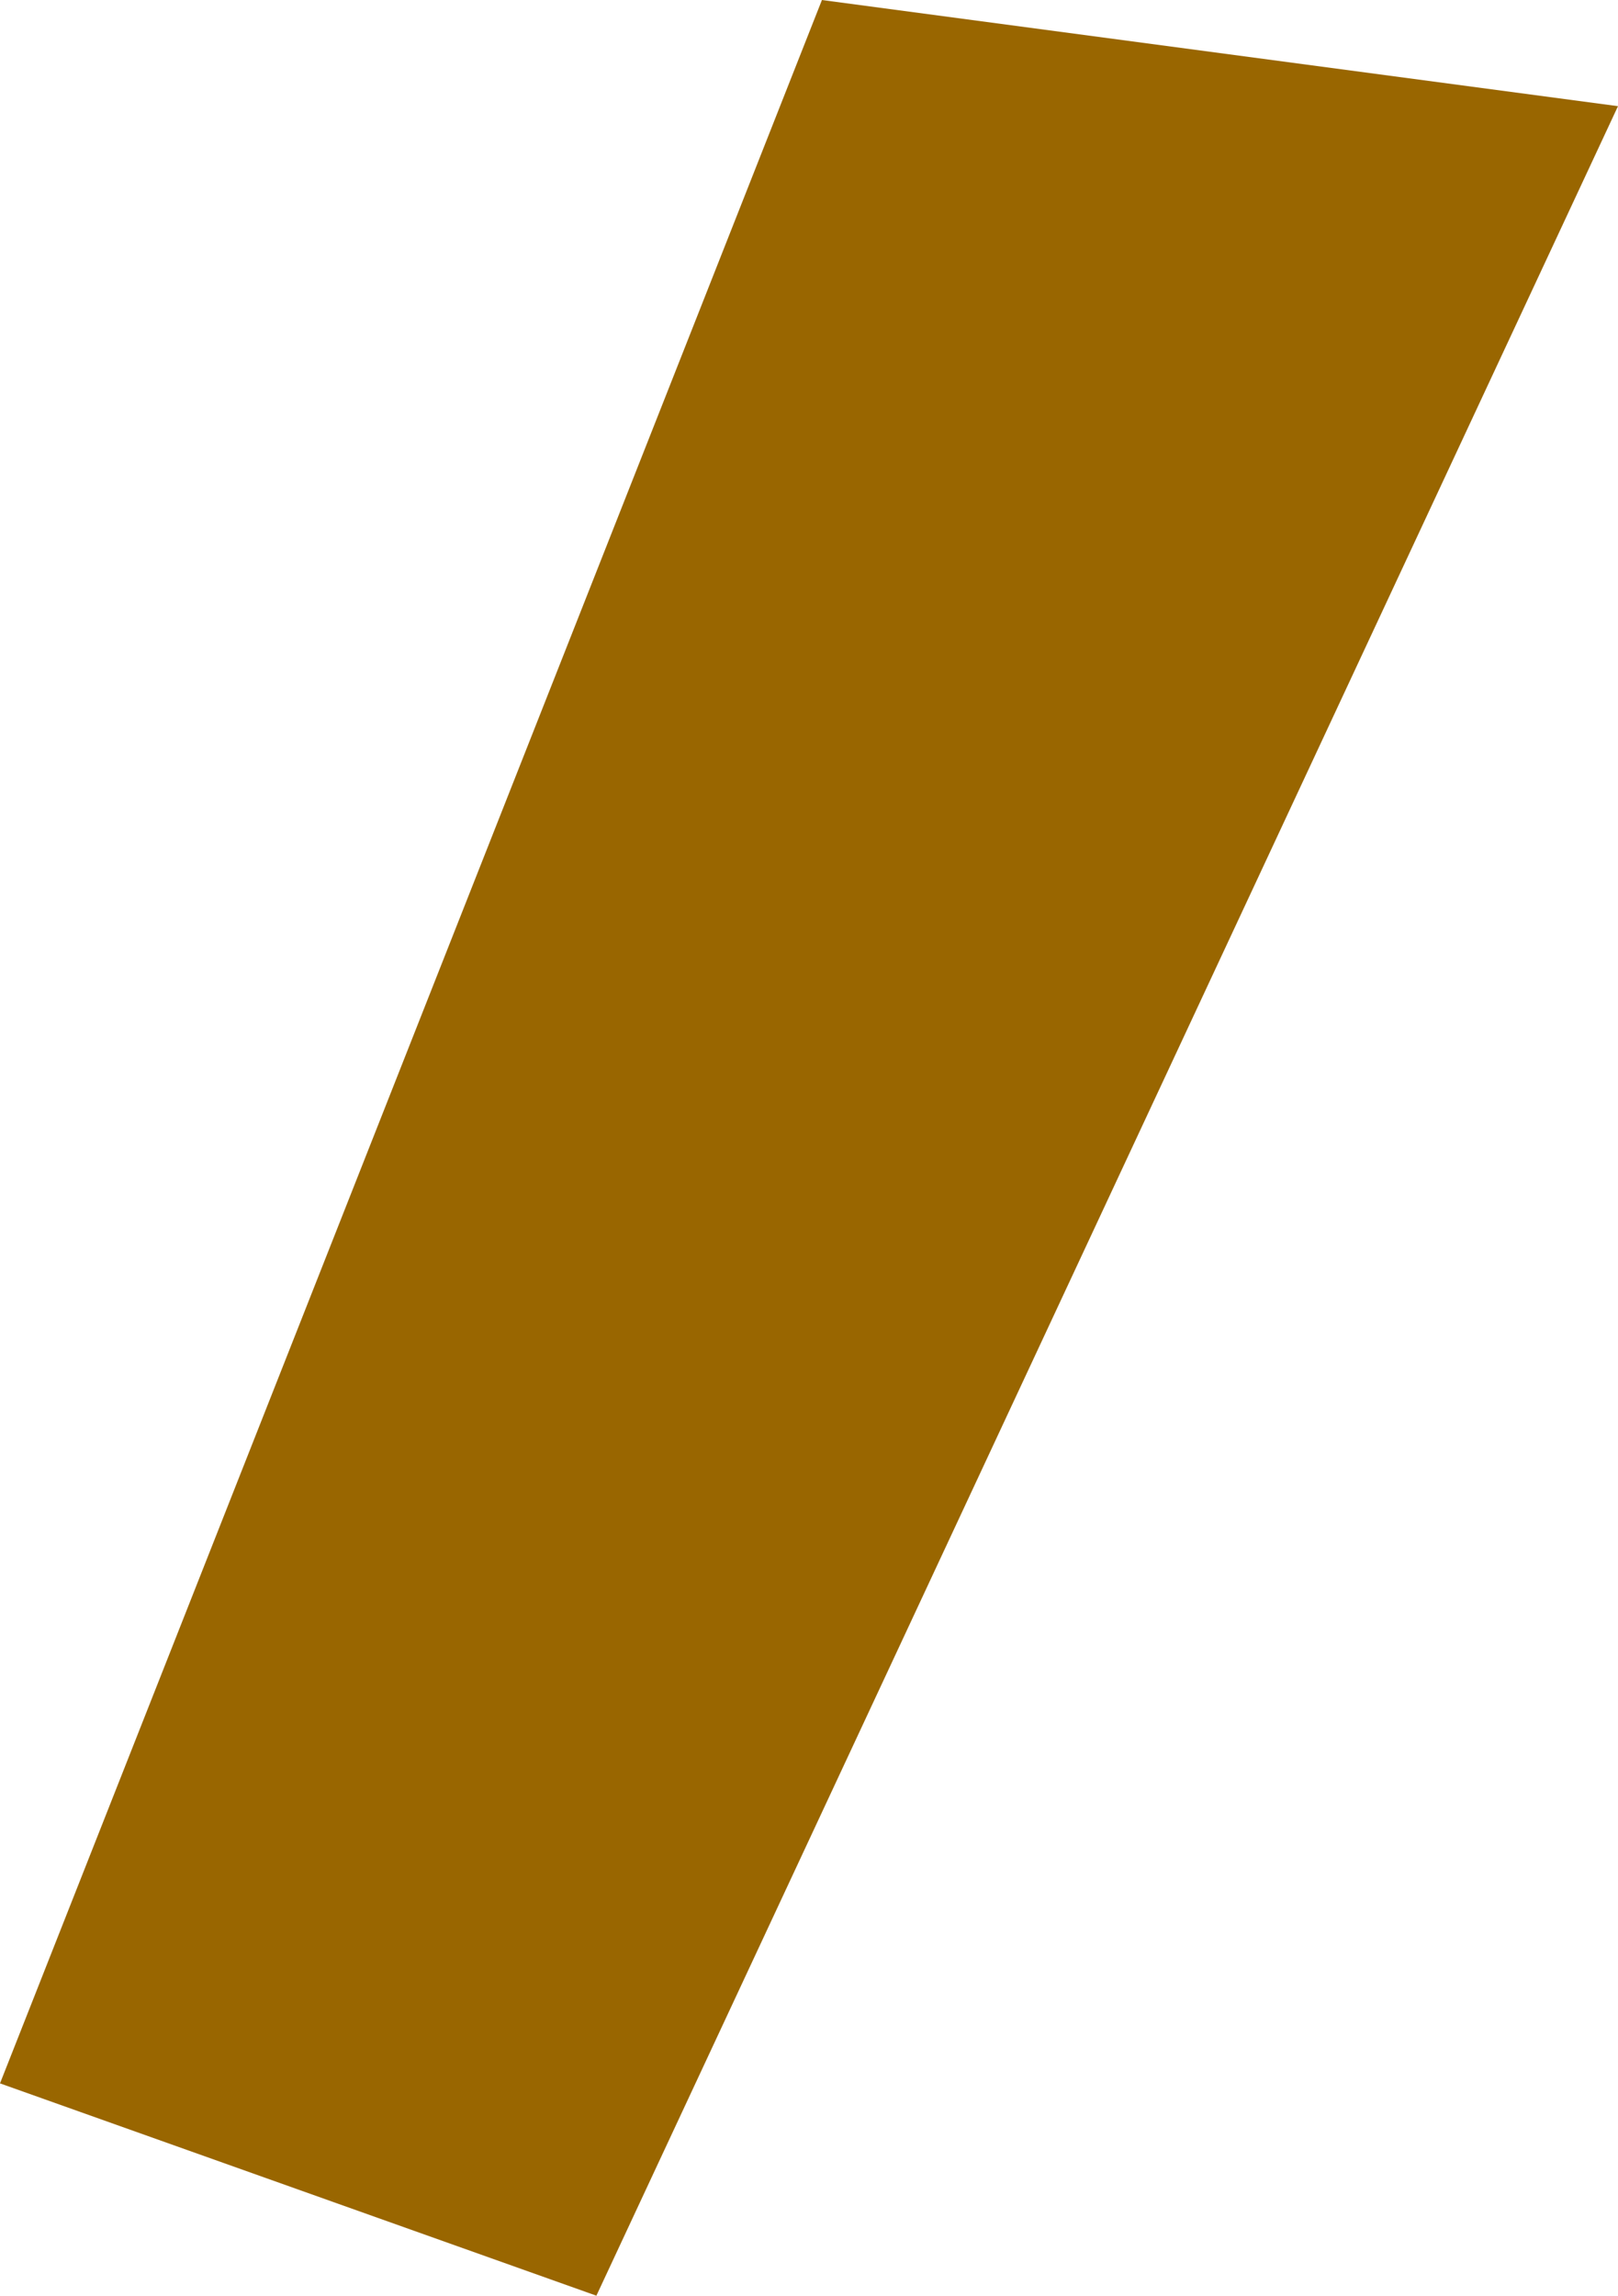 <?xml version="1.0" encoding="UTF-8" standalone="no"?>
<svg xmlns:xlink="http://www.w3.org/1999/xlink" height="173.0px" width="121.95px" xmlns="http://www.w3.org/2000/svg">
  <g transform="matrix(1.0, 0.0, 0.0, 1.0, 60.95, 86.5)">
    <path d="M61.0 -78.5 L-16.0 86.5 -60.95 70.5 1.0 -86.5 61.0 -78.5" fill="#996600" fill-rule="evenodd" stroke="none"/>
  </g>
</svg>
